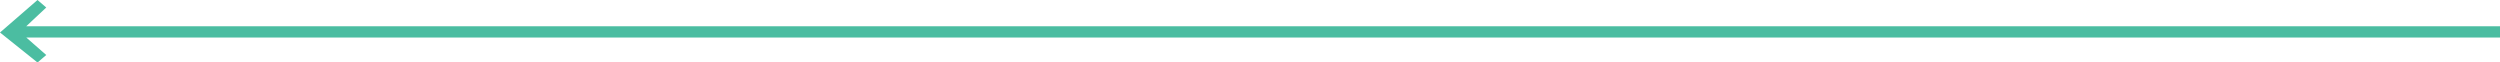 <svg xmlns="http://www.w3.org/2000/svg" viewBox="0 0 200 5" enable-background="new 0 0 200 5"><style type="text/css">.st0{fill:#4BBDA1;}</style><path d="M0 2.6L3 0l.7.6-1.6 1.5H200V3H2.1l1.6 1.4L3 5M0 2.7" class="st0"/></svg>